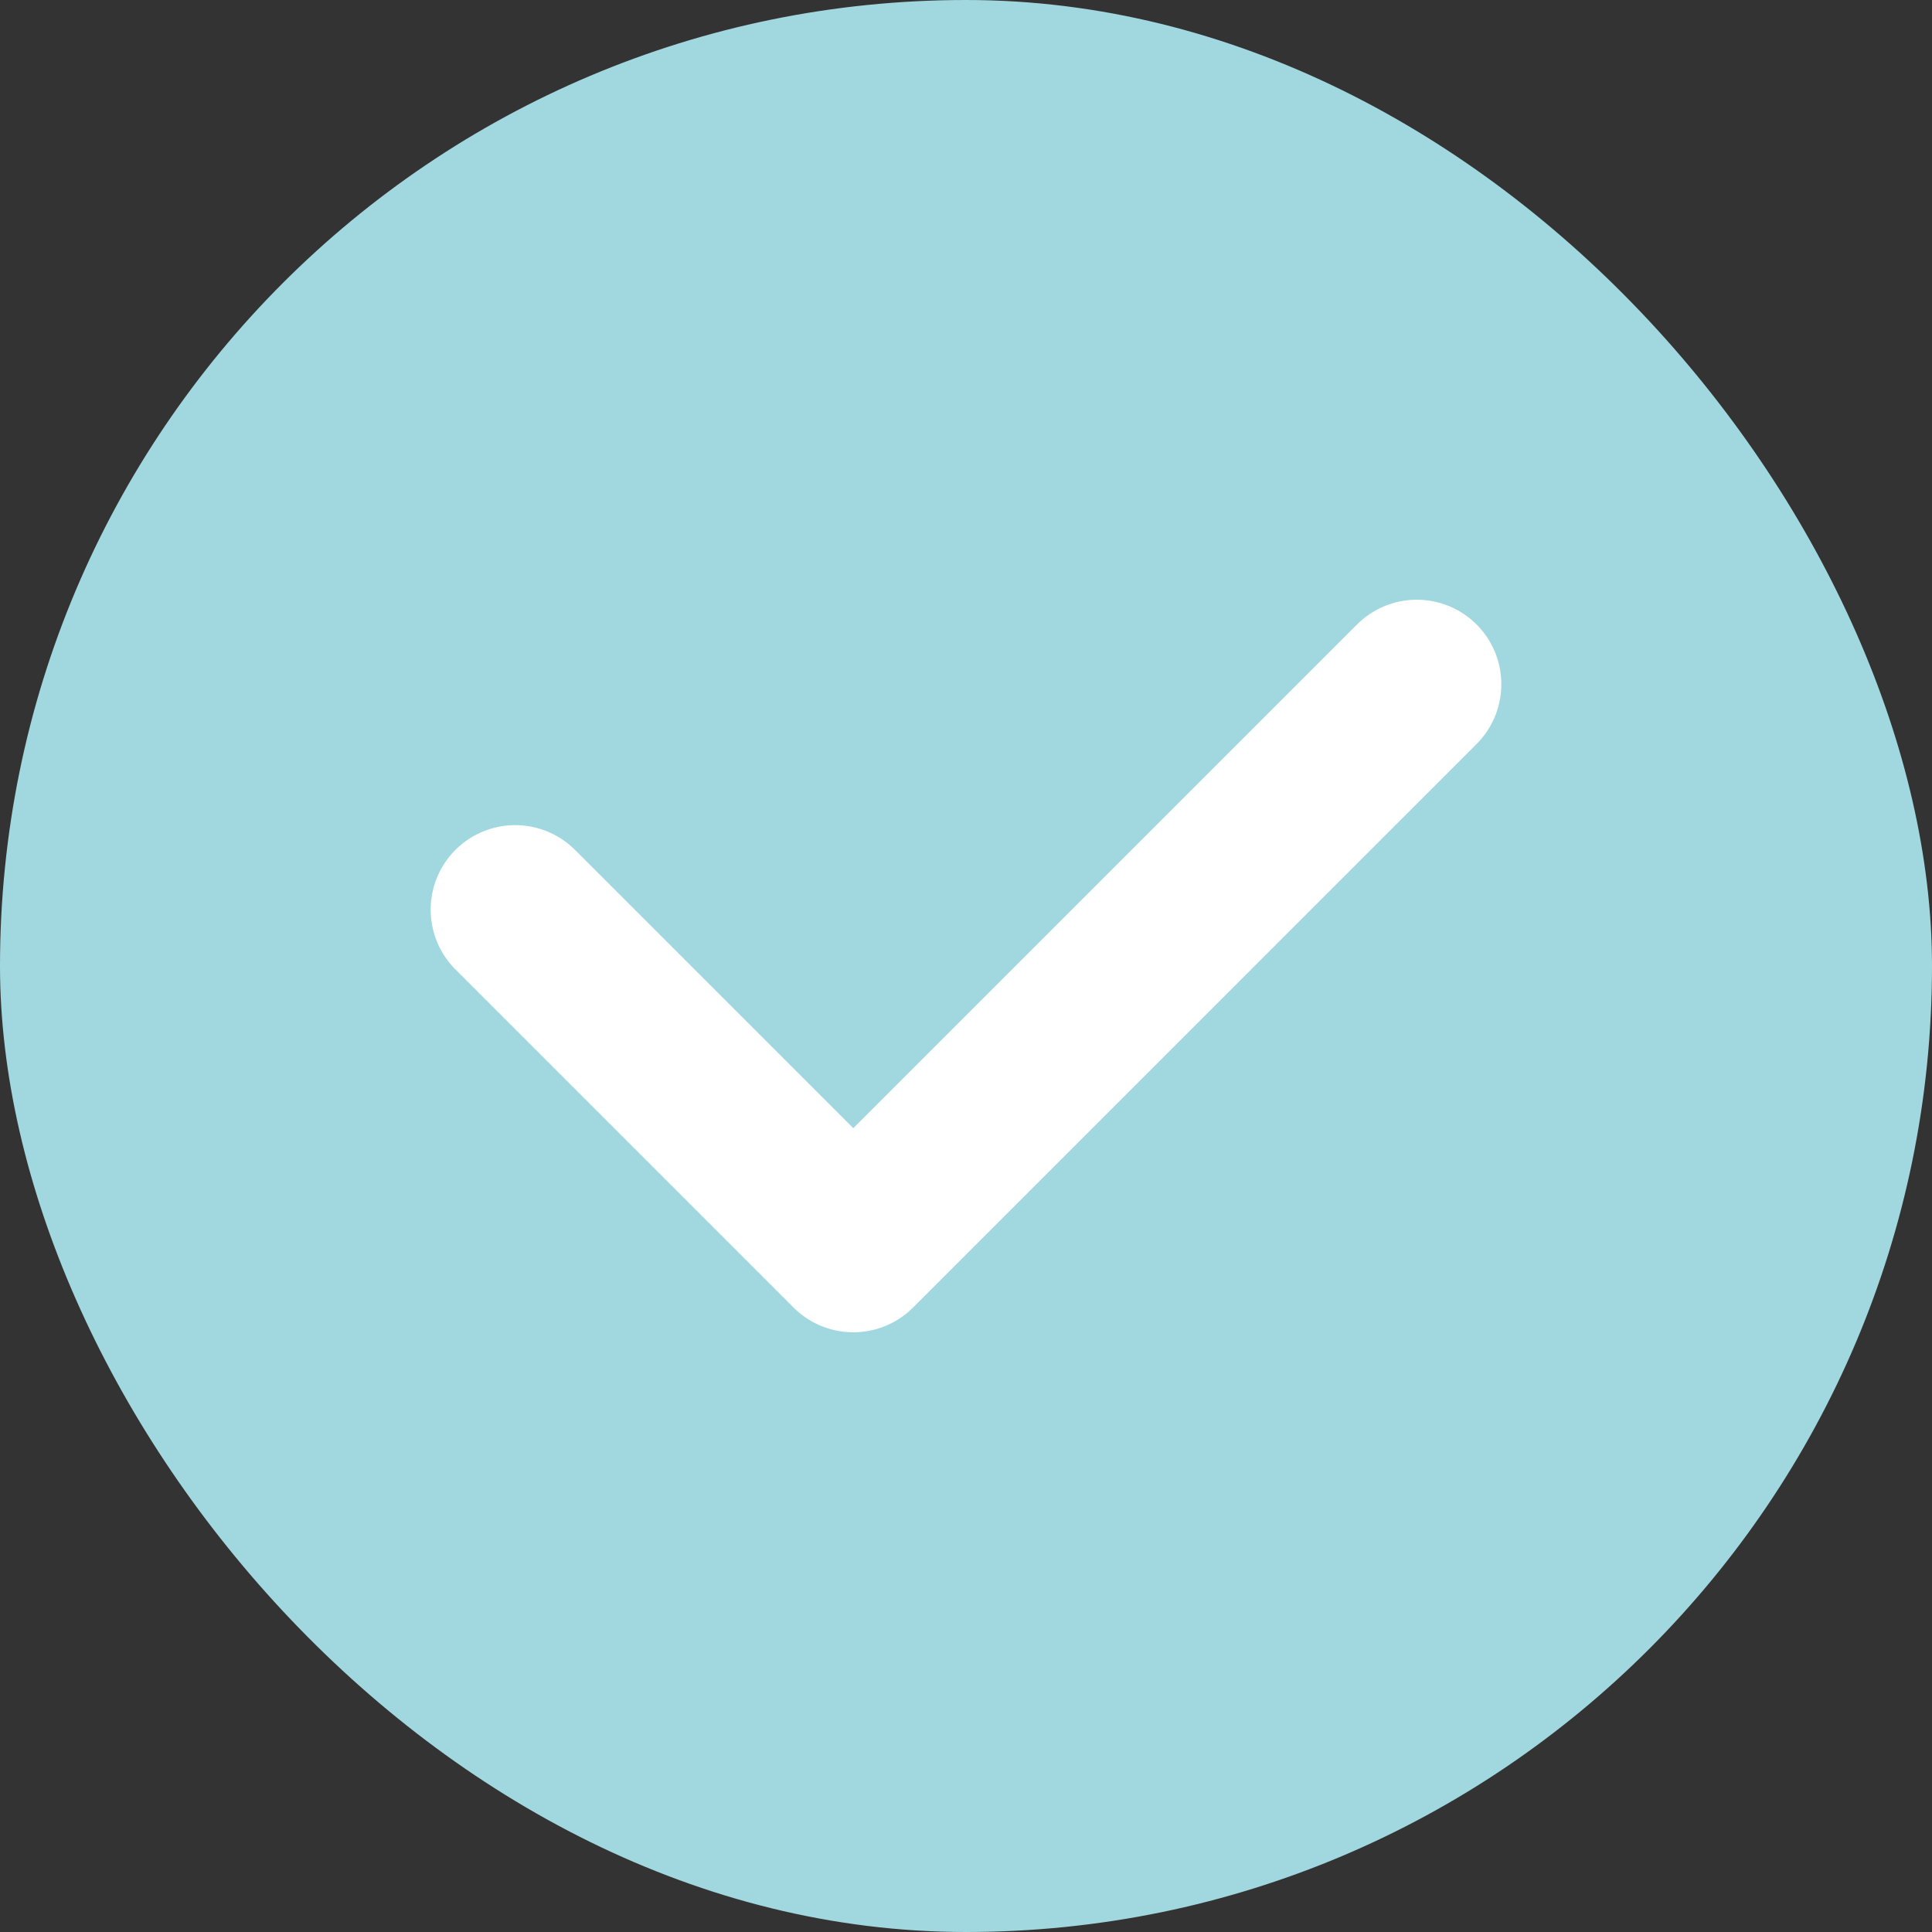 <svg width="30" height="30" viewBox="0 0 30 30" fill="none" xmlns="http://www.w3.org/2000/svg">
<rect x="0" y="0" width="30" height="30" fill="#333333" stroke="none"/>
<rect width="30" height="30" rx="15" fill="#A1D8DF"/>
<path d="M8 14.125L13.25 19.375L22 10.625" stroke="white" stroke-width="2.625" stroke-linecap="round" stroke-linejoin="round"/>
</svg>
